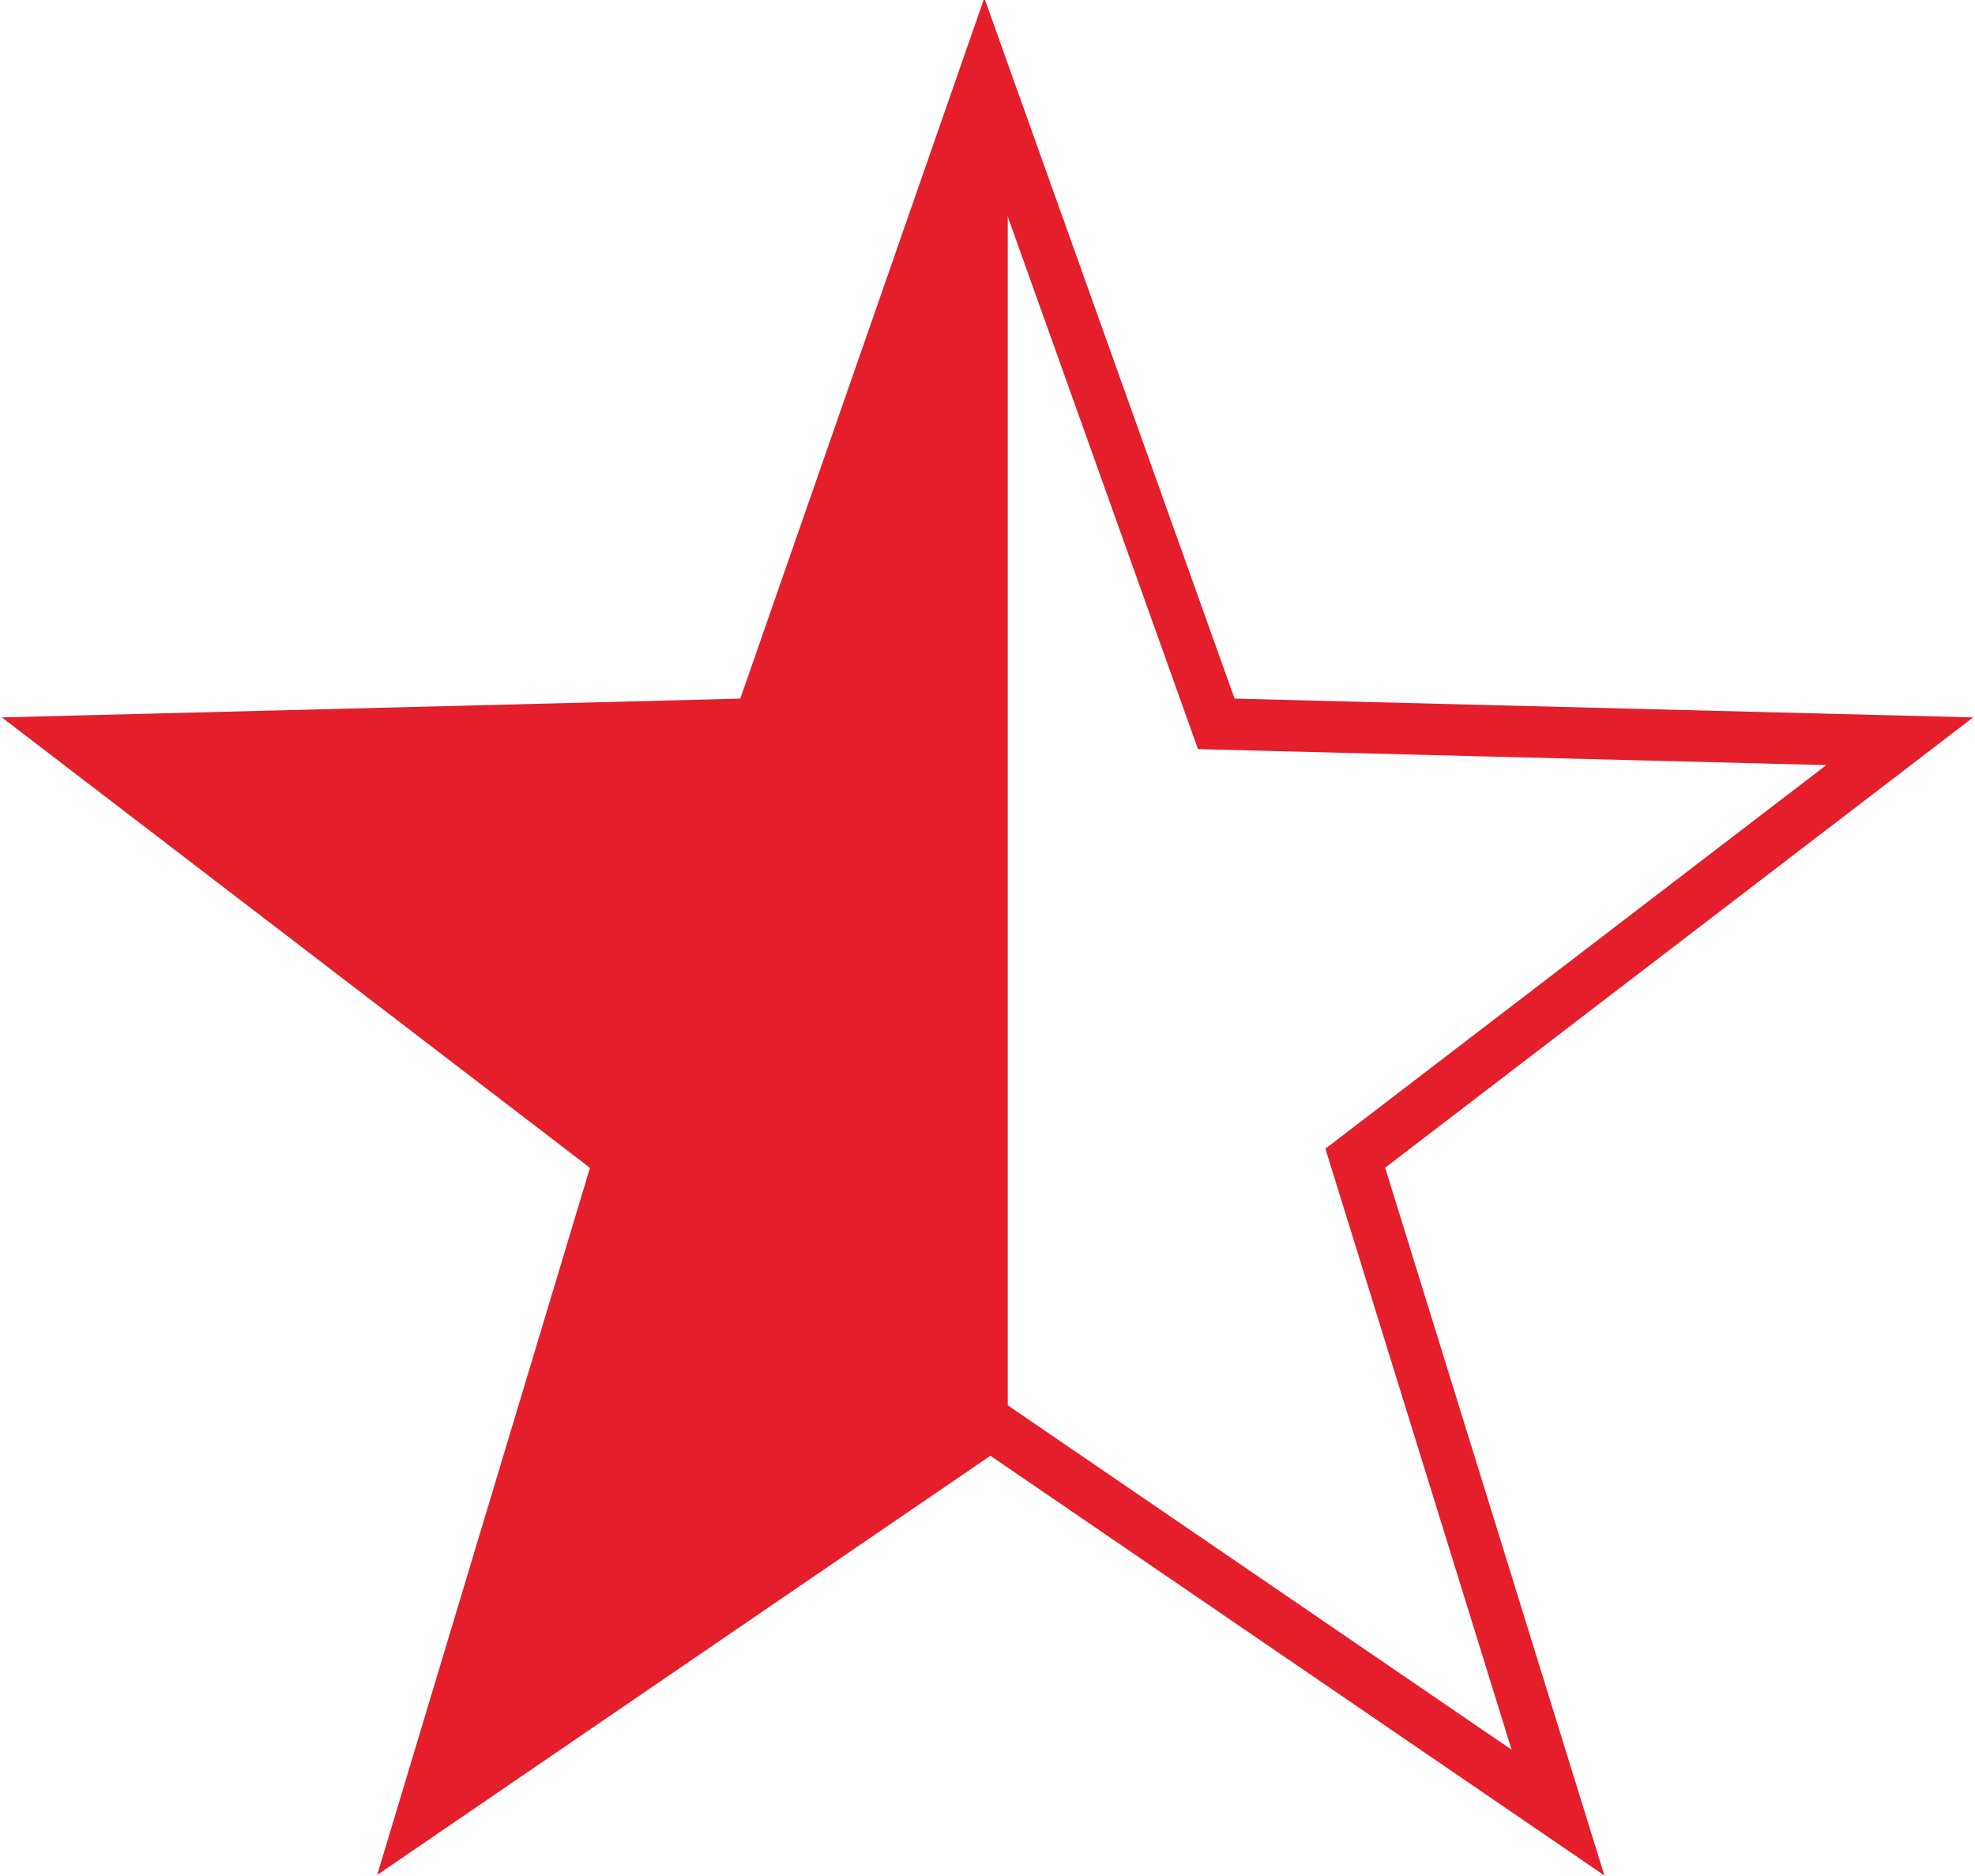 <?xml version="1.0" encoding="utf-8"?>
<!-- Generator: Adobe Illustrator 18.1.1, SVG Export Plug-In . SVG Version: 6.00 Build 0)  -->
<svg version="1.1" id="Layer_1" xmlns="http://www.w3.org/2000/svg" xmlns:xlink="http://www.w3.org/1999/xlink" x="0px" y="0px"
	 viewBox="0 0 34.1 32.4" enable-background="new 0 0 34.1 32.4" xml:space="preserve">
<polygon fill="#E41E2A" points="13.1,12.5 1.3,12.8 10.7,20 7.3,31.3 17,24.6 17.4,24.9 17.4,2.3 17,1.3 "/>
<g>
	<defs>
		<rect id="SVGID_1_" x="0" y="0" width="34.1" height="32.4"/>
	</defs>
	<clipPath id="SVGID_2_">
		<use xlink:href="#SVGID_1_"  overflow="visible"/>
	</clipPath>
	<path clip-path="url(#SVGID_2_)" fill="none" stroke="#E41E2A" stroke-width="0.888" d="M0,12.8 M23.4,20l9.4-7.2L21,12.5L17,1.3
		l-3.9,11.2L1.3,12.8l9.4,7.2L7.3,31.3l9.8-6.7l9.8,6.7L23.4,20z"/>
</g>
</svg>
